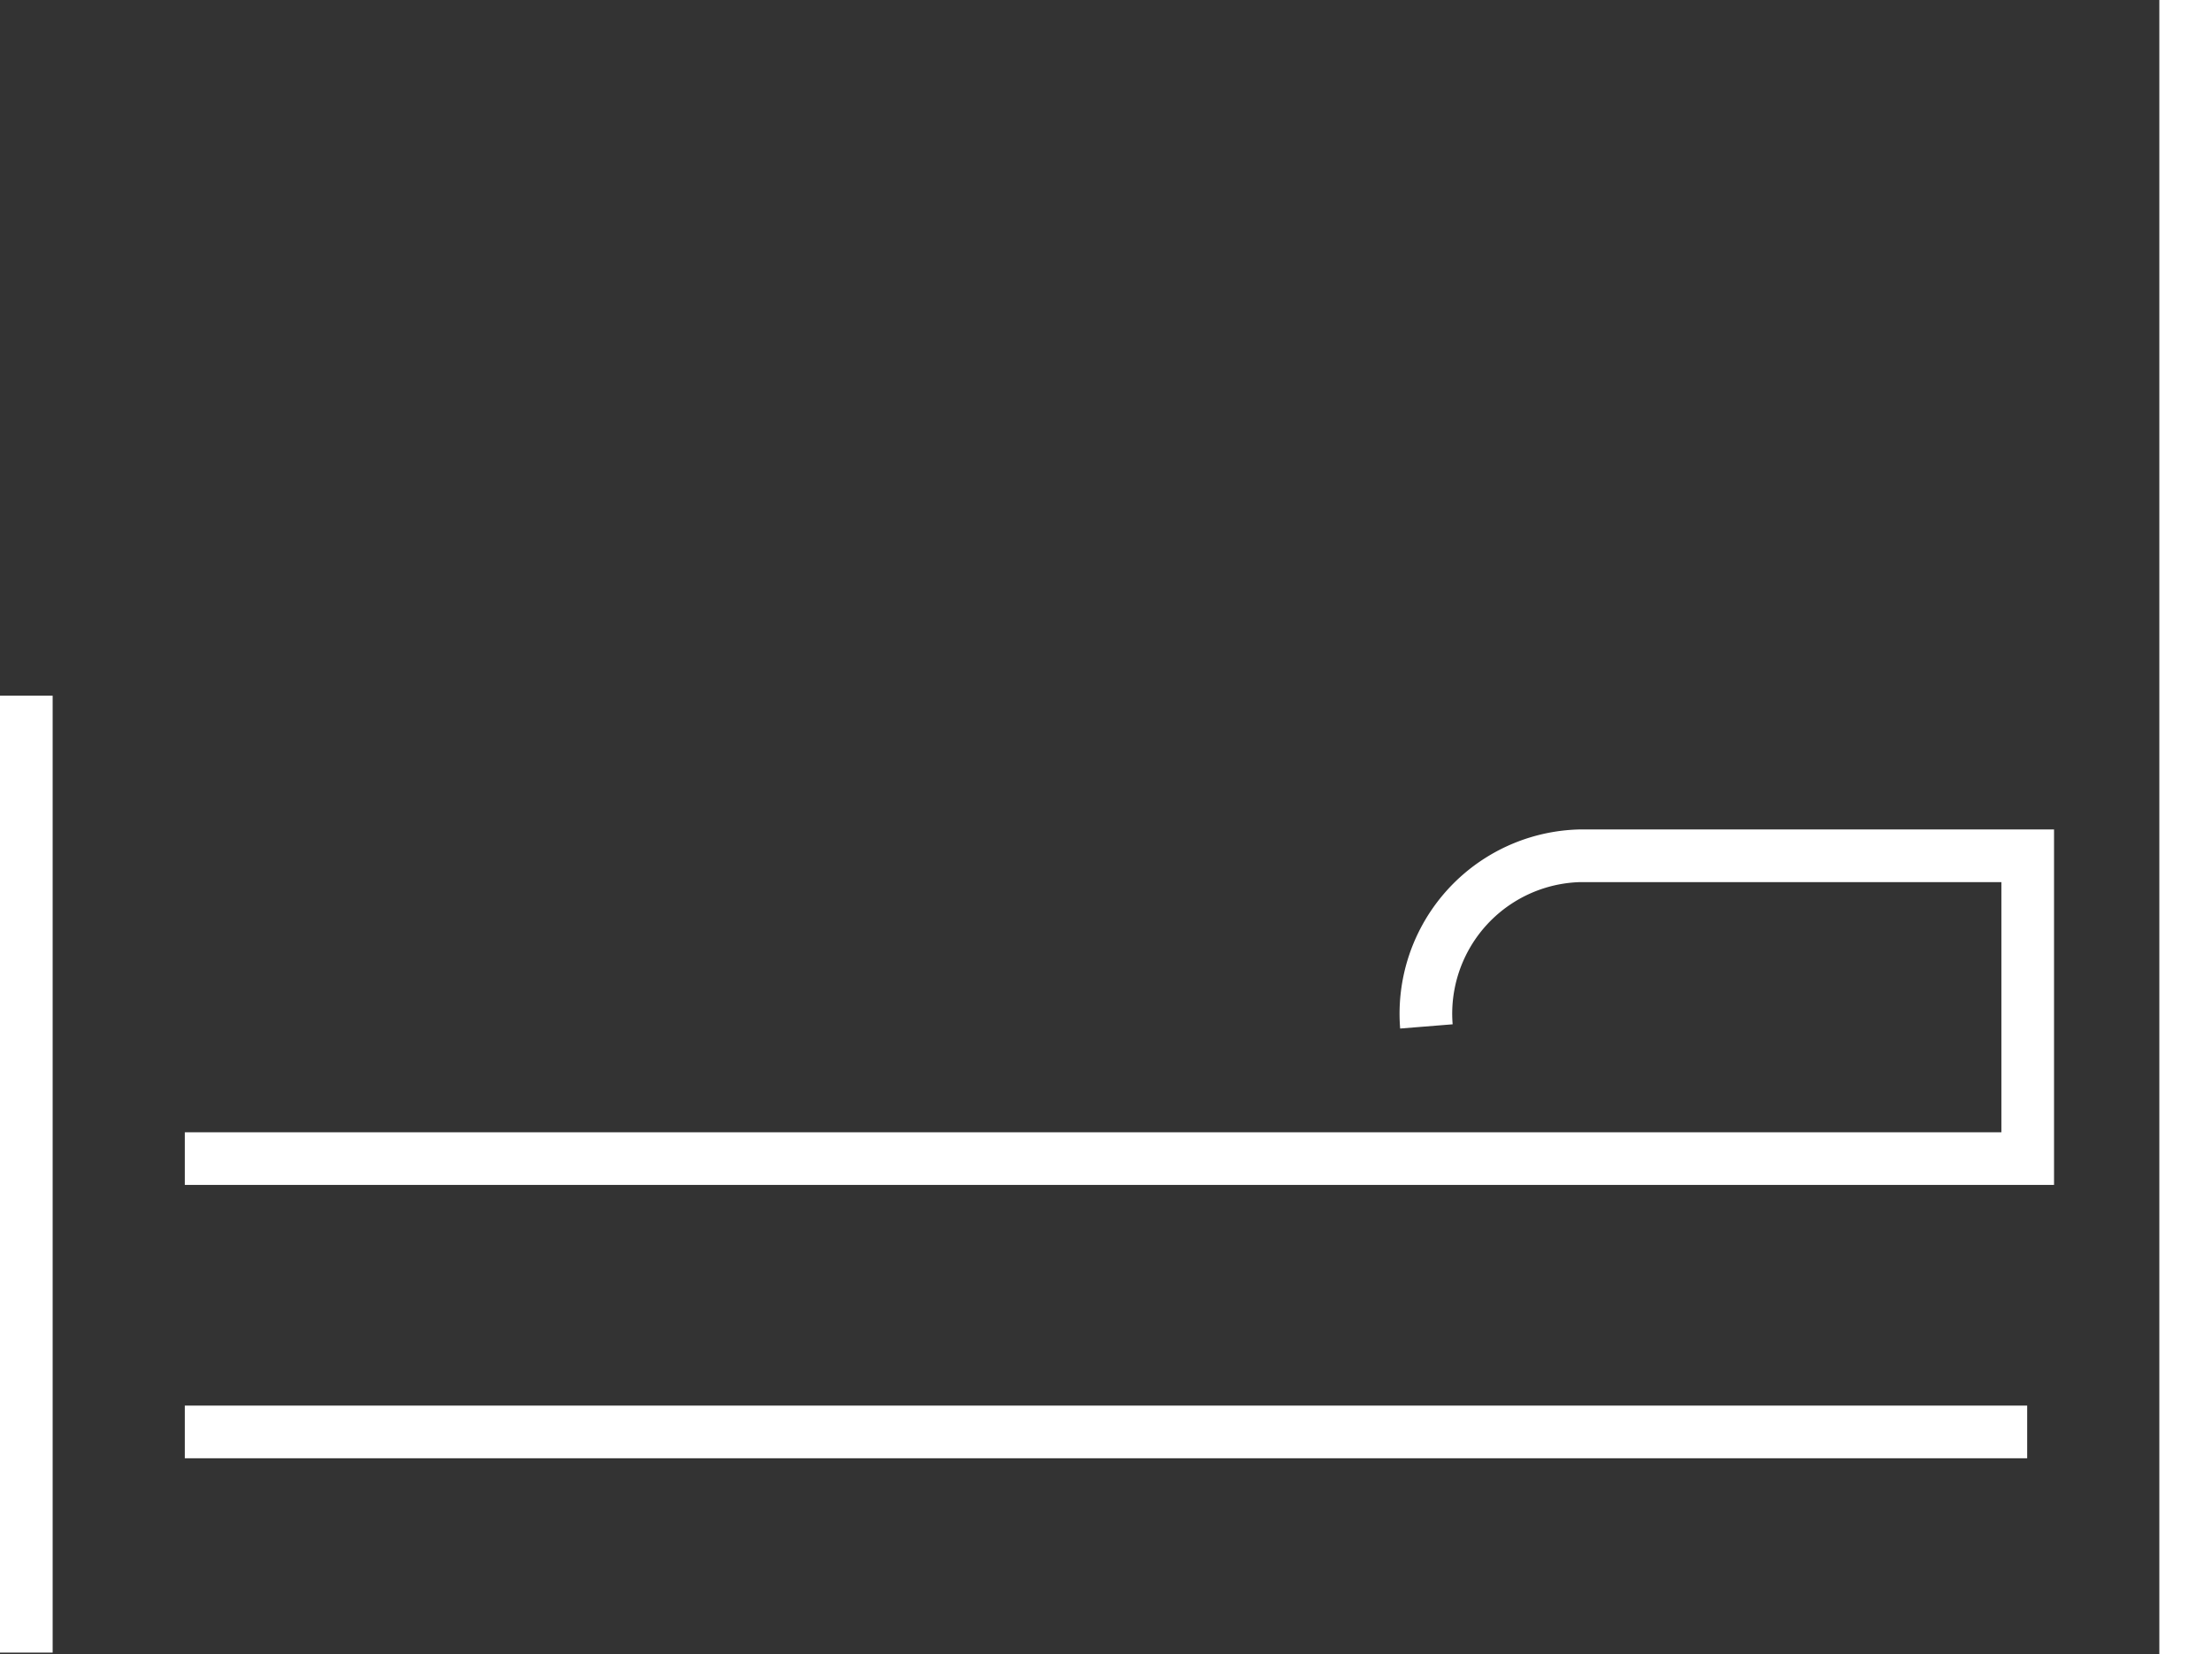 <svg xmlns="http://www.w3.org/2000/svg" viewBox="0 0 42.01 31.41"><rect x="0" y="0" width="42.01" height="31.41" fill="#333333" stroke="none"/><defs><style>.cls-1{fill:none;stroke:#fff;stroke-miterlimit:10;}</style></defs><g id="Ebene_2" data-name="Ebene 2"><g id="Ebene_1-2" data-name="Ebene 1"><g id="bett"><line class="cls-1" x1="0.5" y1="13.21" x2="0.5" y2="31.38"/><line class="cls-1" x1="41.51" y1="31.41" x2="41.51"/><line class="cls-1" x1="3.51" y1="27.19" x2="38.5" y2="27.19"/><path class="cls-1" d="M3.51,22h35V16.25H30a3,3,0,0,0-2.91,3.24"/></g></g></g></svg>